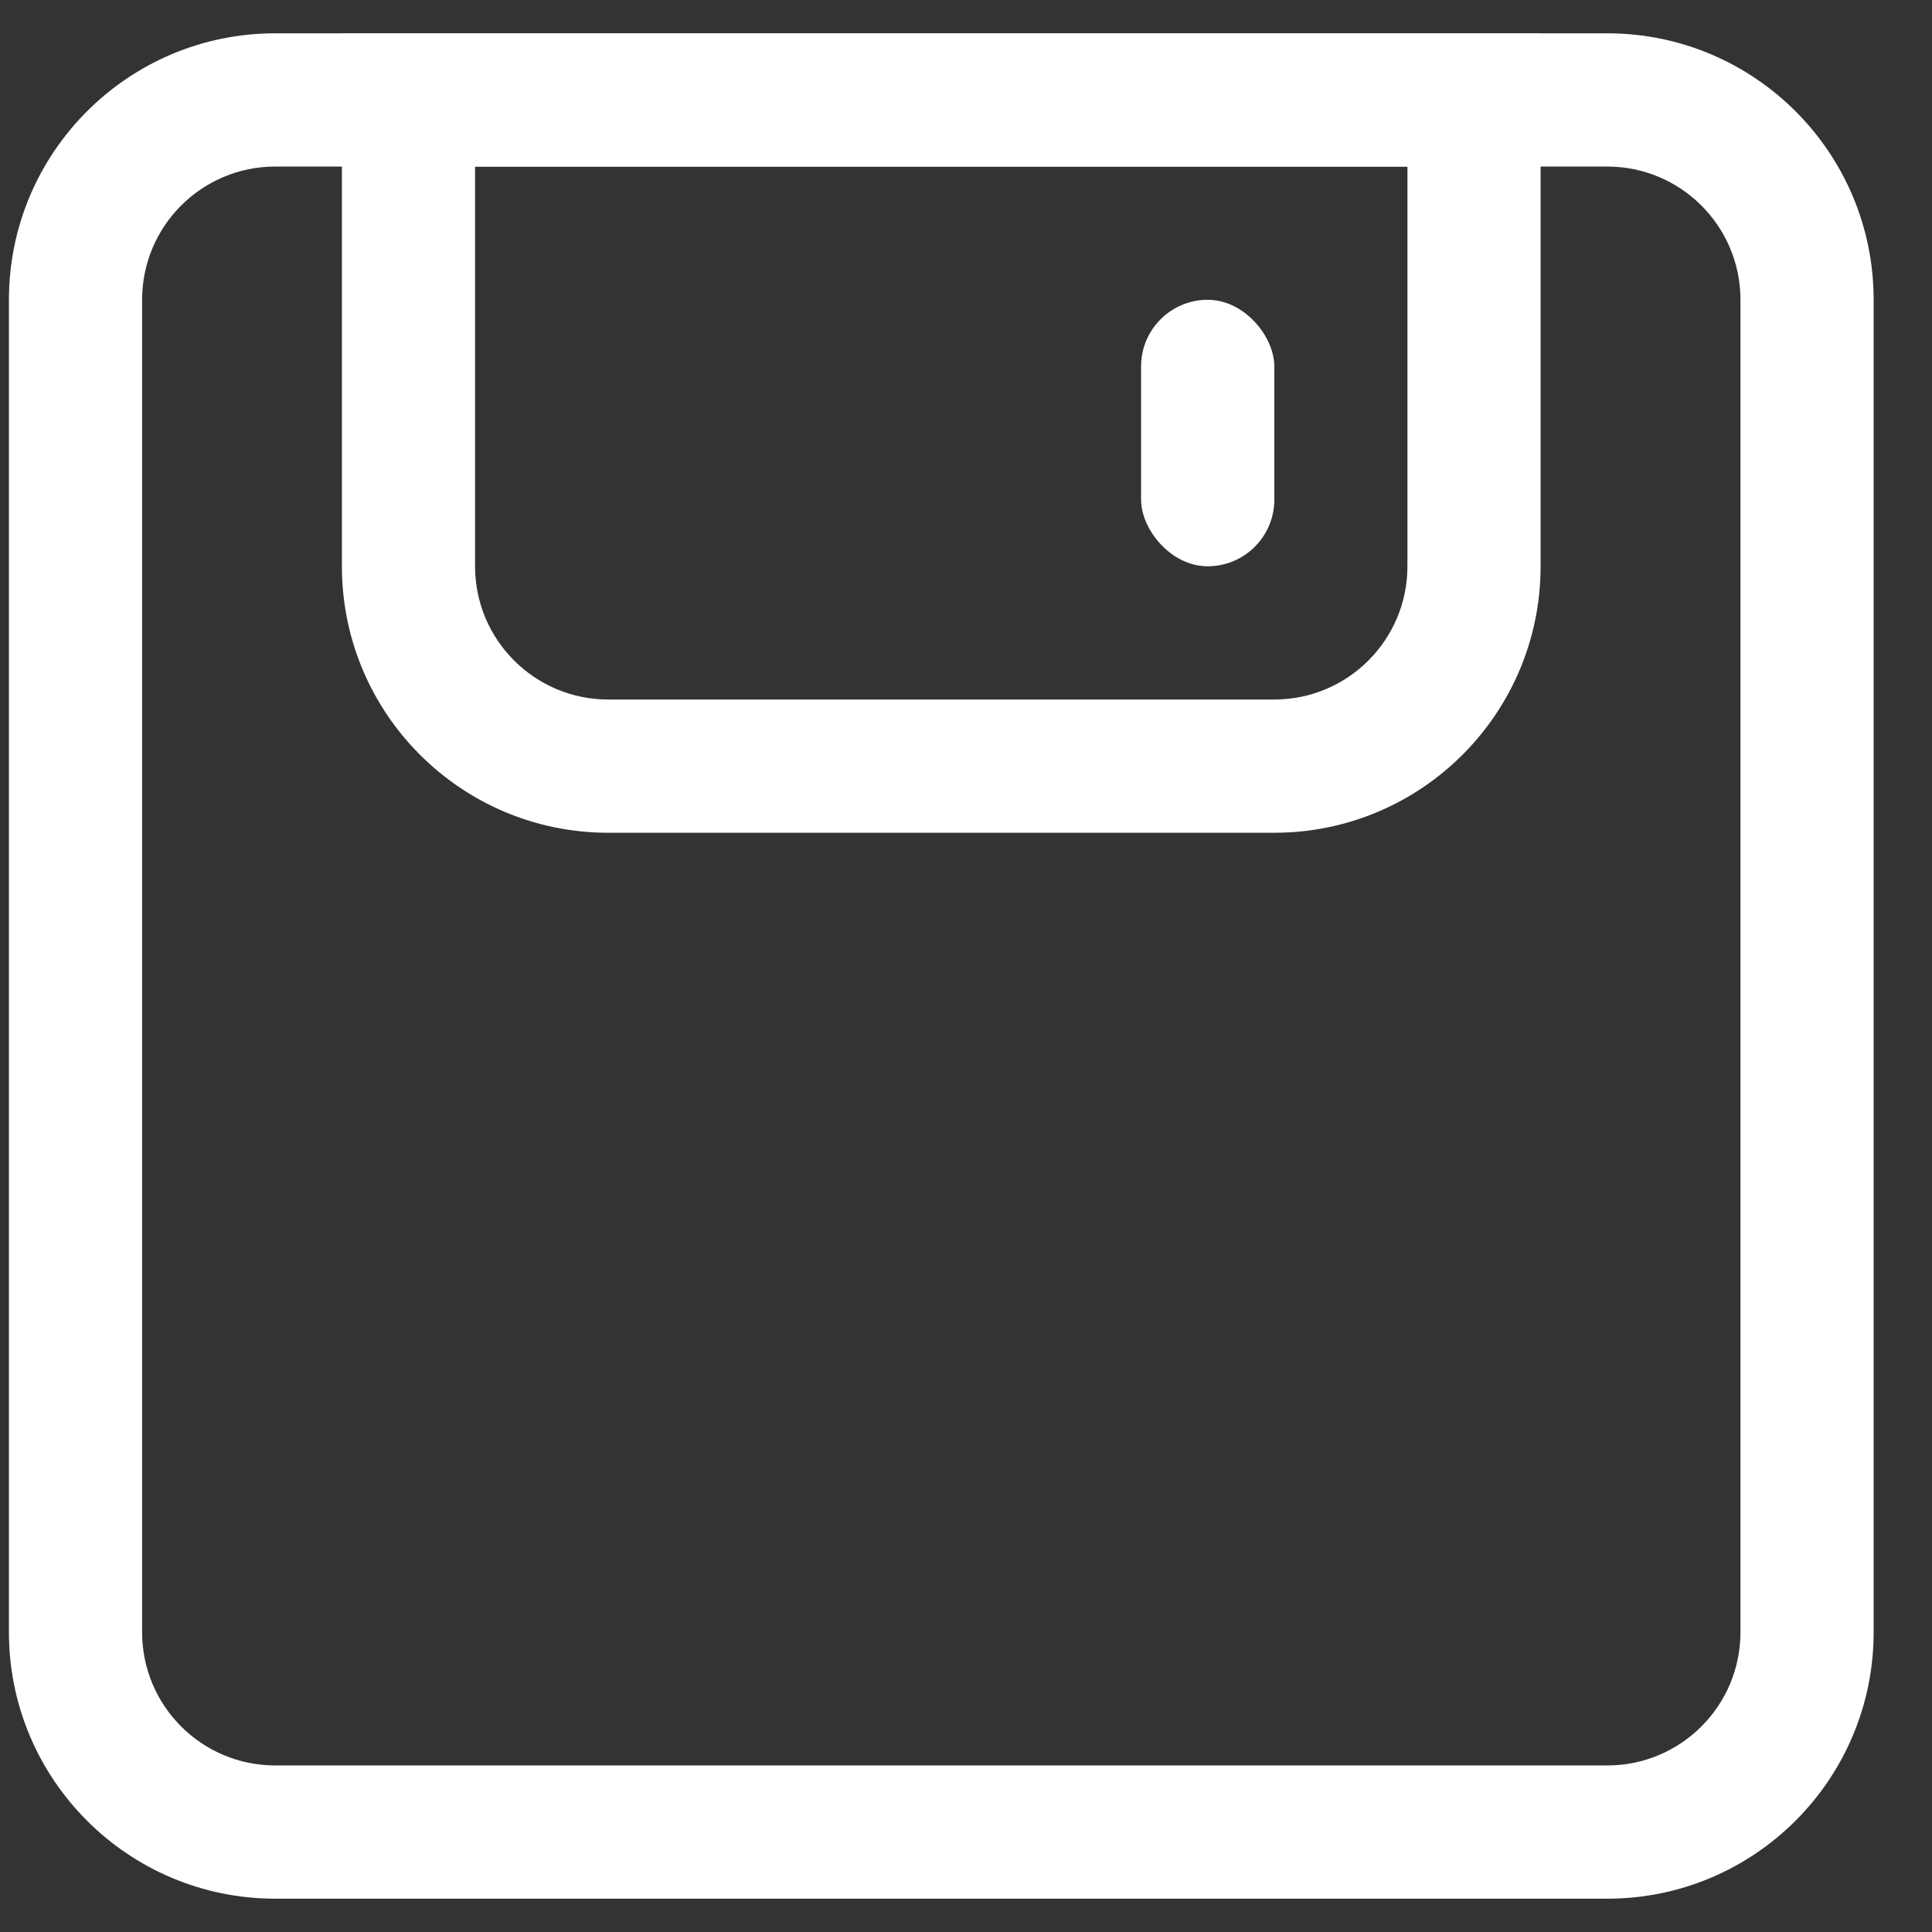 <svg width="29" height="29" viewBox="0 0 29 29" fill="none" xmlns="http://www.w3.org/2000/svg">
<rect x="0" y="0" width="29" height="29" fill="#333333" stroke="none"/>
<path fill-rule="evenodd" clip-rule="evenodd" d="M24.125 2.5H4.132C3.028 2.5 2.133 3.395 2.133 4.5V24.5C2.133 25.605 3.028 26.5 4.132 26.5H24.125C25.229 26.5 26.125 25.605 26.125 24.5V4.5C26.125 3.395 25.229 2.5 24.125 2.5ZM4.132 0.5C1.924 0.5 0.134 2.291 0.134 4.5V24.5C0.134 26.709 1.924 28.5 4.132 28.5H24.125C26.334 28.5 28.124 26.709 28.124 24.5V4.5C28.124 2.291 26.334 0.5 24.125 0.5H4.132Z" fill="white"/>
<path fill-rule="evenodd" clip-rule="evenodd" d="M21.126 2.5H7.131V8.5C7.131 9.605 8.026 10.5 9.13 10.5H19.127C20.231 10.5 21.126 9.605 21.126 8.5V2.5ZM5.132 0.5V8.5C5.132 10.709 6.922 12.5 9.13 12.5H19.127C21.335 12.5 23.125 10.709 23.125 8.5V0.5H5.132Z" fill="white"/>
<rect x="17.128" y="4.5" width="2" height="4" rx="1" fill="white"/>
</svg>

